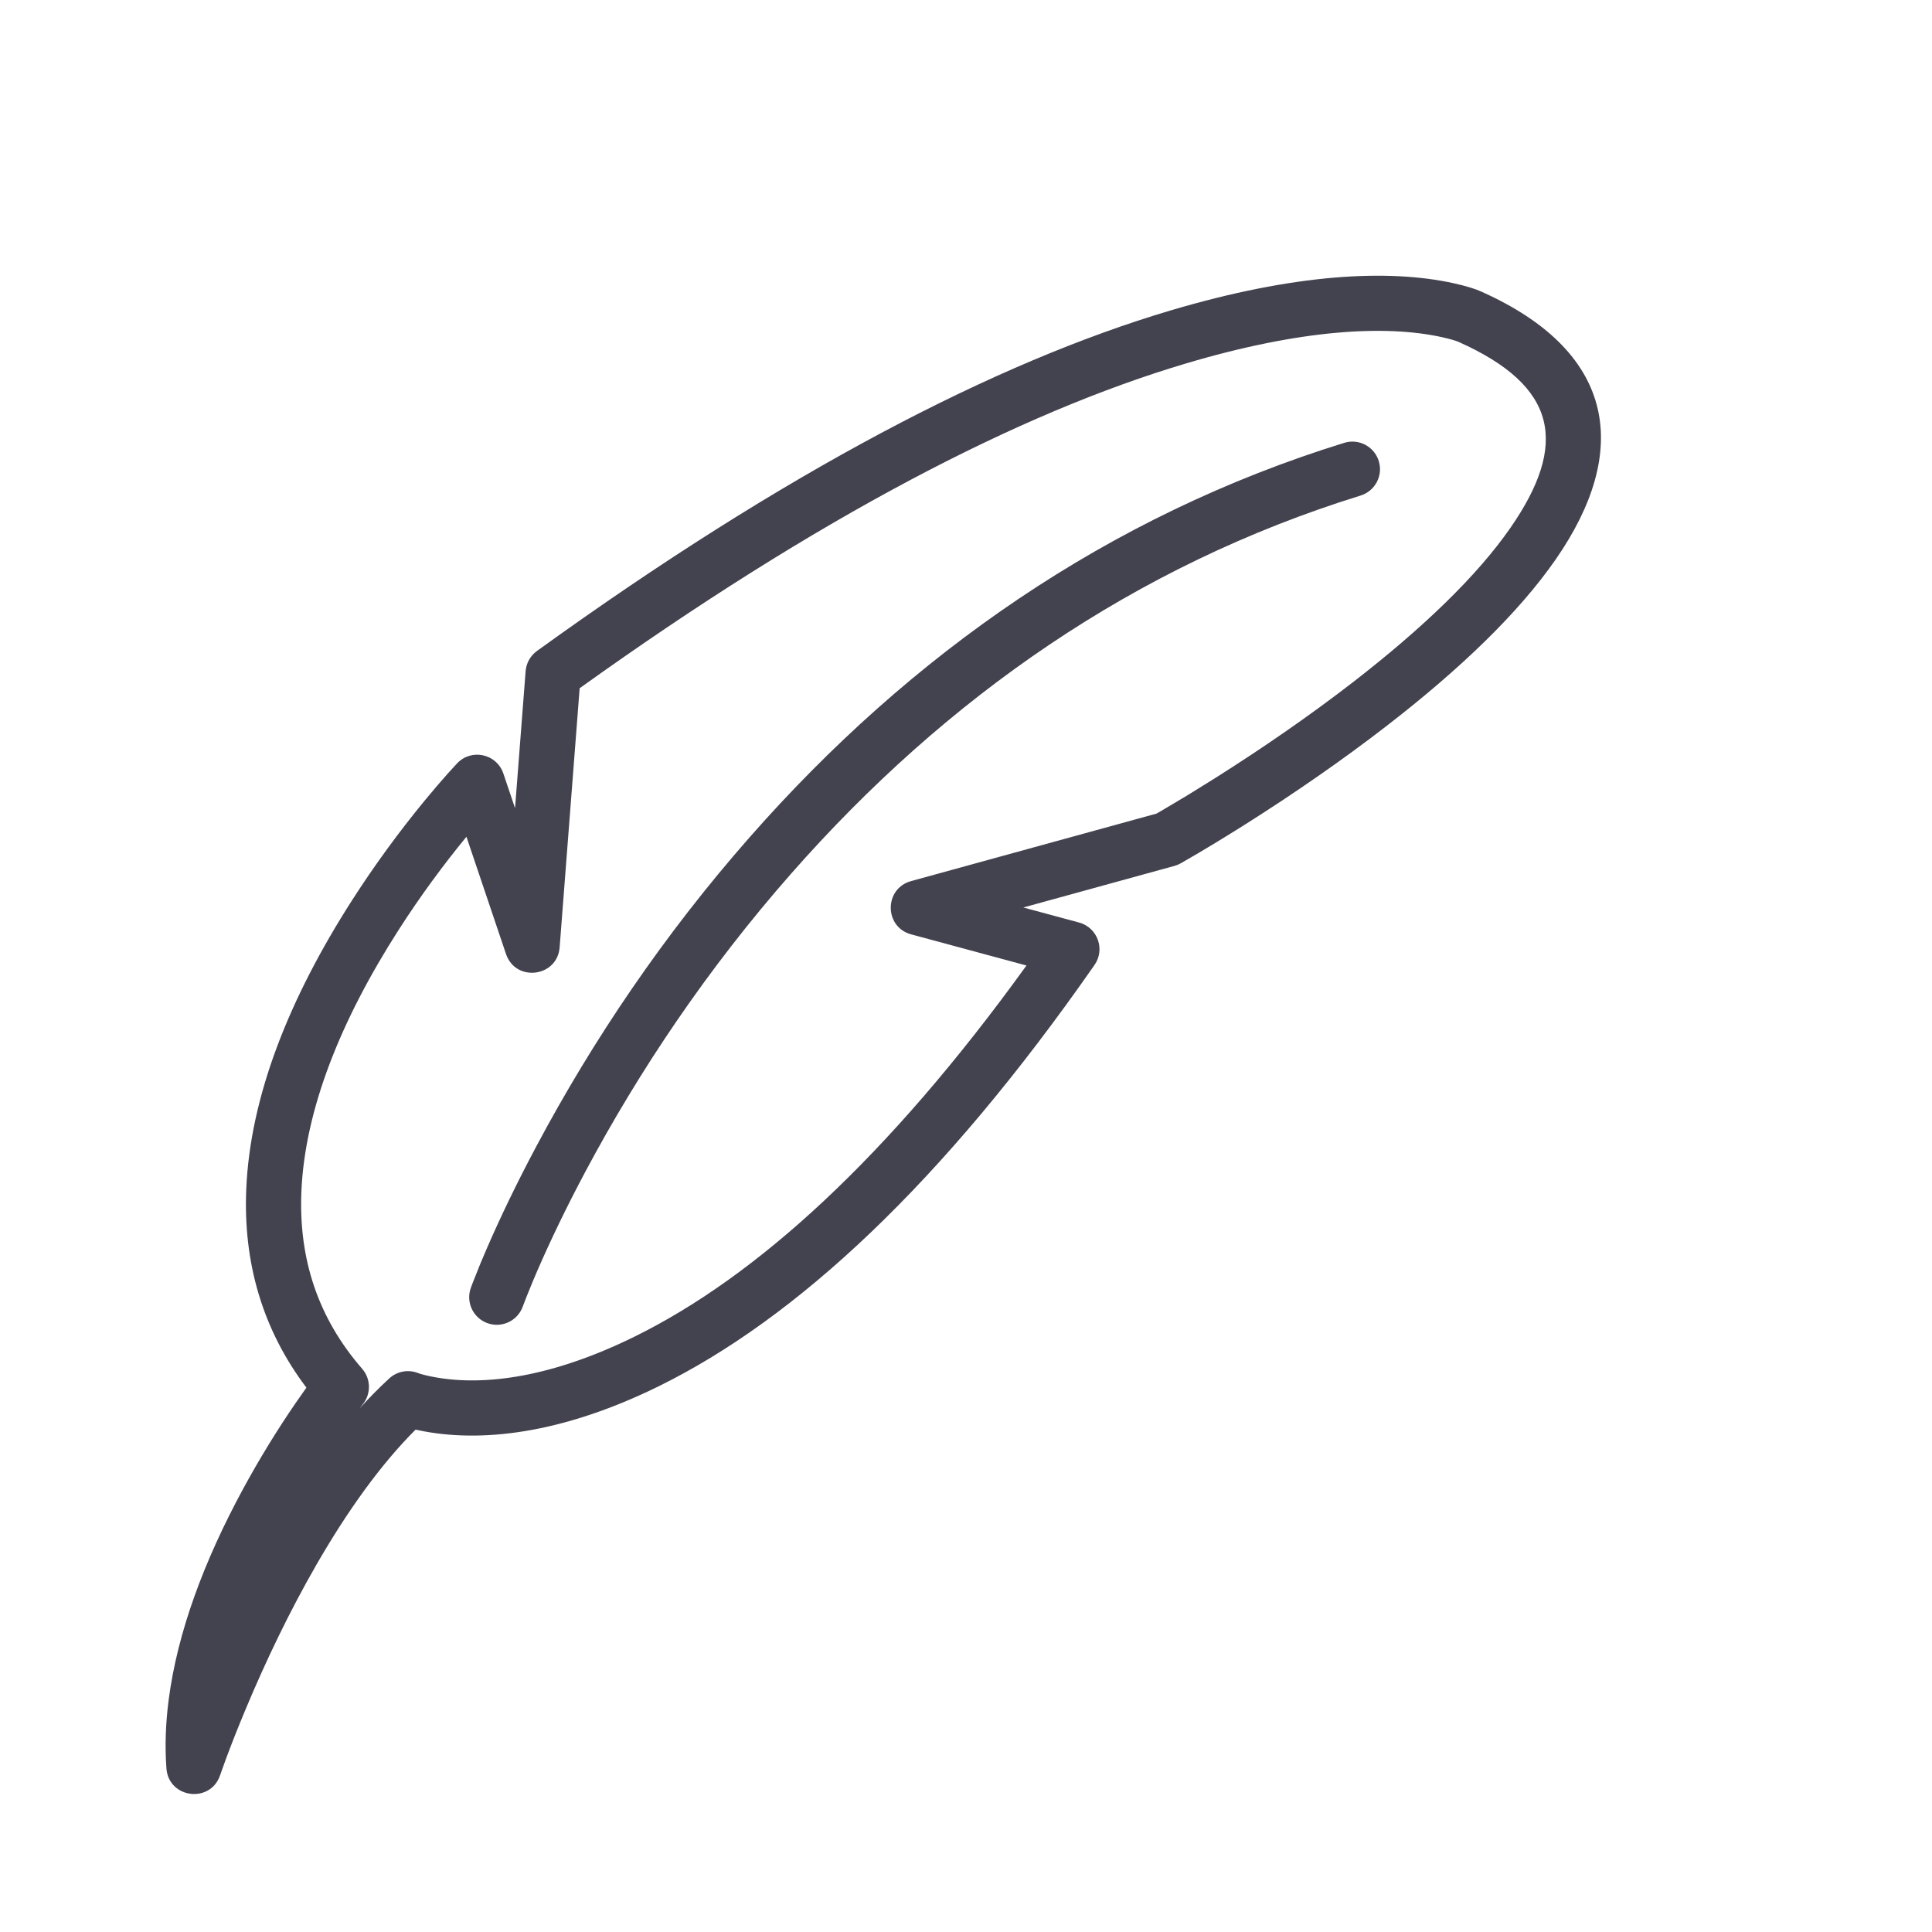 <?xml version="1.0" encoding="UTF-8"?>
<svg width="70px" height="70px" viewBox="0 0 70 70" version="1.1" xmlns="http://www.w3.org/2000/svg" xmlns:xlink="http://www.w3.org/1999/xlink">
    <!-- Generator: Sketch 58 (84663) - https://sketch.com -->
    <title>Lightweight</title>
    <desc>Created with Sketch.</desc>
    <g id="Lightweight" stroke="none" stroke-width="1" fill="none" fill-rule="evenodd">
        <path d="M42.402,11.251 C46.897,9.915 50.296,9.739 52.678,10.264 C53.158,10.37 53.493,10.483 53.677,10.568 L53.677,10.568 L53.935,10.687 C58.51,12.847 59.089,16.336 56.372,20.26 C55.028,22.201 52.923,24.225 50.256,26.289 C48.619,27.556 46.87,28.761 45.121,29.867 C44.998,29.944 44.878,30.02 44.759,30.094 L44.759,30.094 L44.069,30.519 L43.429,30.903 L42.777,31.281 C42.706,31.321 42.631,31.352 42.553,31.373 L42.553,31.373 L37.076,32.88 L39.097,33.425 C39.765,33.606 40.052,34.394 39.657,34.962 C34.147,42.872 28.846,47.781 23.856,50.232 C20.353,51.952 17.404,52.294 15.156,51.819 L15.156,51.819 L15.058,51.797 C13.813,53.04 12.604,54.713 11.454,56.711 C10.497,58.375 9.637,60.163 8.89,61.952 C8.628,62.578 8.399,63.159 8.205,63.68 L8.205,63.68 L8.151,63.827 L7.974,64.321 C7.624,65.353 6.109,65.16 6.03,64.073 C5.971,63.274 6,62.445 6.111,61.589 C6.429,59.136 7.395,56.552 8.805,53.951 C9.409,52.836 10.056,51.791 10.704,50.845 L10.704,50.845 L11.102,50.277 C9.505,48.165 8.81,45.738 8.922,43.089 C9.065,39.709 10.487,36.158 12.758,32.615 C13.588,31.321 14.475,30.118 15.363,29.036 C15.675,28.656 15.965,28.318 16.226,28.025 L16.226,28.025 L16.566,27.654 C17.085,27.11 17.996,27.312 18.237,28.024 L18.237,28.024 L18.661,29.281 L19.044,24.319 C19.067,24.026 19.217,23.757 19.456,23.585 C28.448,17.093 36.064,13.135 42.402,11.251 Z M52.248,12.217 C50.208,11.767 47.151,11.926 42.972,13.168 C36.952,14.957 29.657,18.729 21.002,24.936 L21.002,24.936 L20.277,34.322 C20.194,35.407 18.681,35.596 18.333,34.564 L18.333,34.564 L16.9,30.317 C16.062,31.338 15.223,32.475 14.442,33.694 C12.344,36.966 11.045,40.21 10.92,43.173 C10.818,45.596 11.51,47.74 13.122,49.594 C13.437,49.956 13.45,50.492 13.153,50.869 L13.153,50.869 L13.031,51.028 C13.384,50.638 13.742,50.275 14.105,49.942 C14.389,49.681 14.799,49.607 15.157,49.752 L15.157,49.752 L15.234,49.778 C15.305,49.8 15.418,49.83 15.569,49.862 L15.569,49.862 L15.782,49.903 C17.578,50.222 19.998,49.898 22.974,48.437 C27.393,46.266 32.166,41.946 37.191,34.982 L37.191,34.982 L33.013,33.854 C32.03,33.588 32.027,32.194 33.009,31.924 L33.009,31.924 L41.903,29.478 L42.172,29.322 L43.031,28.81 L44.052,28.176 C45.751,27.102 47.45,25.932 49.032,24.708 C51.551,22.758 53.522,20.862 54.728,19.121 C56.827,16.09 56.442,13.994 52.85,12.389 L52.85,12.389 L52.814,12.374 C52.725,12.34 52.538,12.281 52.248,12.217 Z M48.704,16.045 C49.232,15.881 49.792,16.177 49.955,16.704 C50.119,17.232 49.823,17.792 49.296,17.955 C41.124,20.486 34.285,25.264 28.673,31.644 C25.645,35.086 23.167,38.776 21.202,42.465 C20.515,43.755 19.942,44.951 19.477,46.021 L19.477,46.021 L19.306,46.422 L19.068,47.007 L18.941,47.338 C18.754,47.858 18.182,48.128 17.662,47.941 C17.142,47.754 16.872,47.182 17.059,46.662 L17.059,46.662 L17.131,46.47 L17.405,45.783 L17.642,45.226 C18.127,44.107 18.724,42.863 19.437,41.525 C21.471,37.706 24.034,33.889 27.171,30.324 C33.013,23.682 40.155,18.692 48.704,16.045 Z" id="Combined-Shape" fill="#434350" fill-rule="nonzero"></path>
    </g>
</svg>
